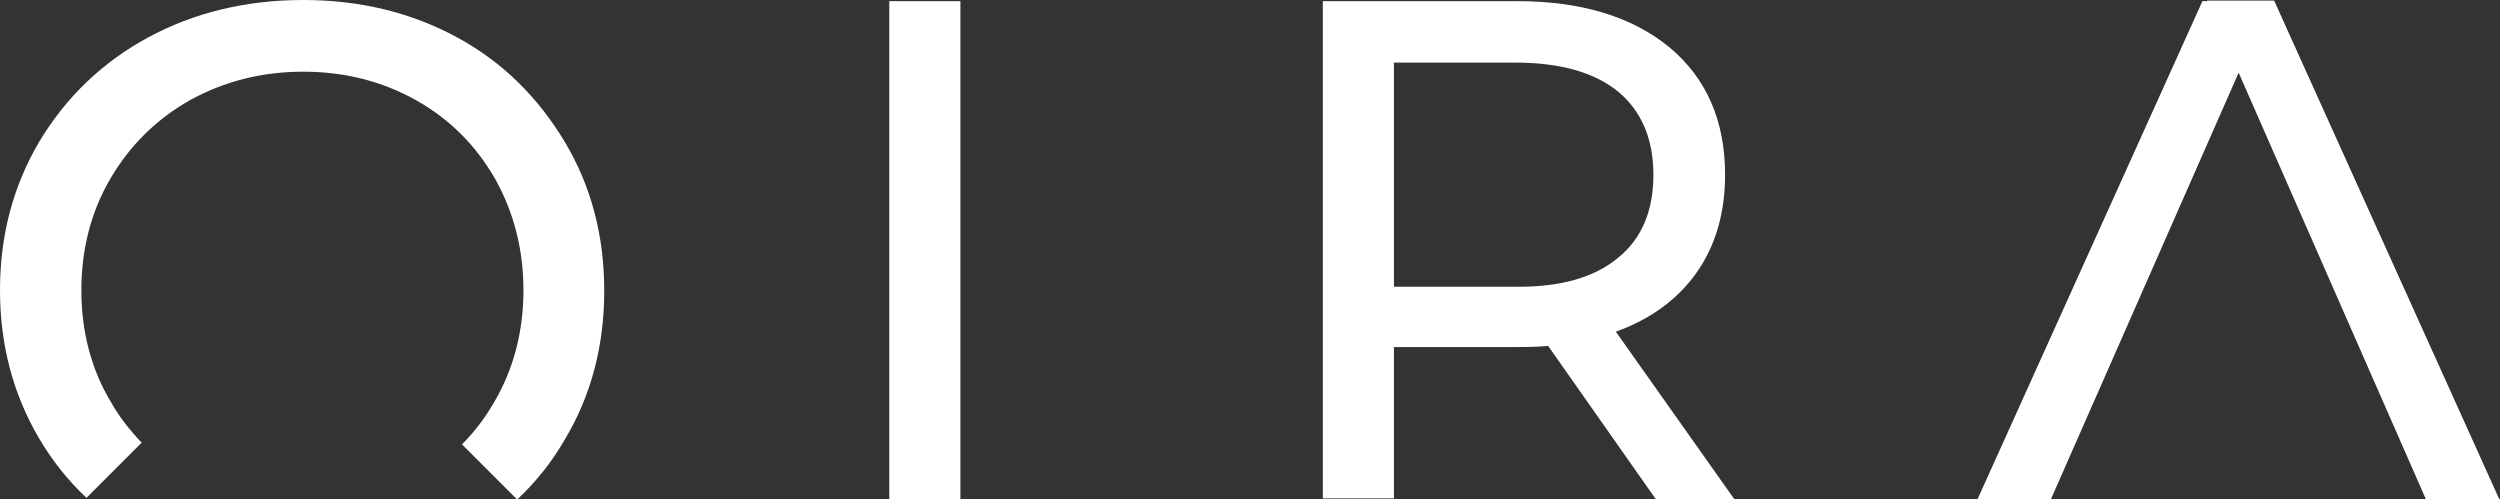 <?xml version="1.0" encoding="utf-8"?>
<!-- Generator: Adobe Illustrator 28.2.0, SVG Export Plug-In . SVG Version: 6.00 Build 0)  -->
<svg version="1.1" id="Ebene_1" xmlns="http://www.w3.org/2000/svg" xmlns:xlink="http://www.w3.org/1999/xlink" x="0px" y="0px"
	 viewBox="0 0 439.4 87.7" style="enable-background:new 0 0 439.4 87.7;" xml:space="preserve">
<rect x="0" y="0" width="439.4" height="87.7" fill="#333333" stroke="none"/>
<style type="text/css">
	.st0{fill:#FFFFFF;}
	.st1{display:none;fill:#0C2F2F;}
</style>
<path class="st0" d="M156.3,0.2h12.5v87.5h-12.5V0.2z"/>
<path class="st0" d="M291,87.7l-18.9-26.9c-2.3,0.2-4.2,0.2-5.5,0.2H245v26.6h-12.5V0.2h34.1c11.3,0,20.2,2.7,26.8,8.1
	c6.5,5.4,9.8,12.9,9.8,22.4c0,6.8-1.7,12.5-5,17.2s-8.1,8.2-14.2,10.4l20.8,29.4L291,87.7L291,87.7z M284.4,45.3
	c4.2-3.4,6.2-8.3,6.2-14.6s-2.1-11.2-6.2-14.6c-4.2-3.4-10.2-5.1-18.1-5.1H245v39.4h21.2C274.2,50.5,280.2,48.8,284.4,45.3
	L284.4,45.3z"/>
<path class="st1" d="M416.9,66h-47l-9.4,21.7h-12.9l39.6-87.5h12.4l39.8,87.5h-13.1L416.9,66L416.9,66z M416.9,66l-23.6-53l-23.4,53
	H416.9z"/>
<path class="st0" d="M15.2,87.5l9.7-9.7c-2.1-2.2-4-4.6-5.5-7.3C16,64.8,14.3,58.2,14.3,51s1.7-13.8,5.1-19.6s8-10.4,14-13.8
	c6-3.3,12.6-5,19.9-5s13.9,1.7,19.8,5S83.6,25.5,87,31.4c3.3,5.9,5,12.4,5,19.6s-1.7,13.8-5.1,19.6c-1.6,2.8-3.5,5.3-5.7,7.5
	l9.7,9.7c3.3-3.1,6.1-6.6,8.4-10.6c4.6-7.7,6.9-16.4,6.9-26.1s-2.3-18.4-6.9-26.1S88.5,11,80.4,6.6S63.3,0,53.3,0S34.1,2.2,26,6.6
	S11.6,17.1,6.9,24.9C2.3,32.7,0,41.4,0,51s2.3,18.3,6.9,26.1C9.2,81,12,84.5,15.2,87.5z"/>
<path class="st0" d="M360.4,87.9h-12.9l39.6-87.7H399L360.4,87.9z M387.9,0.1h11.8l39.6,87.7h-12.9L387.9,0.1z"/>
</svg>

